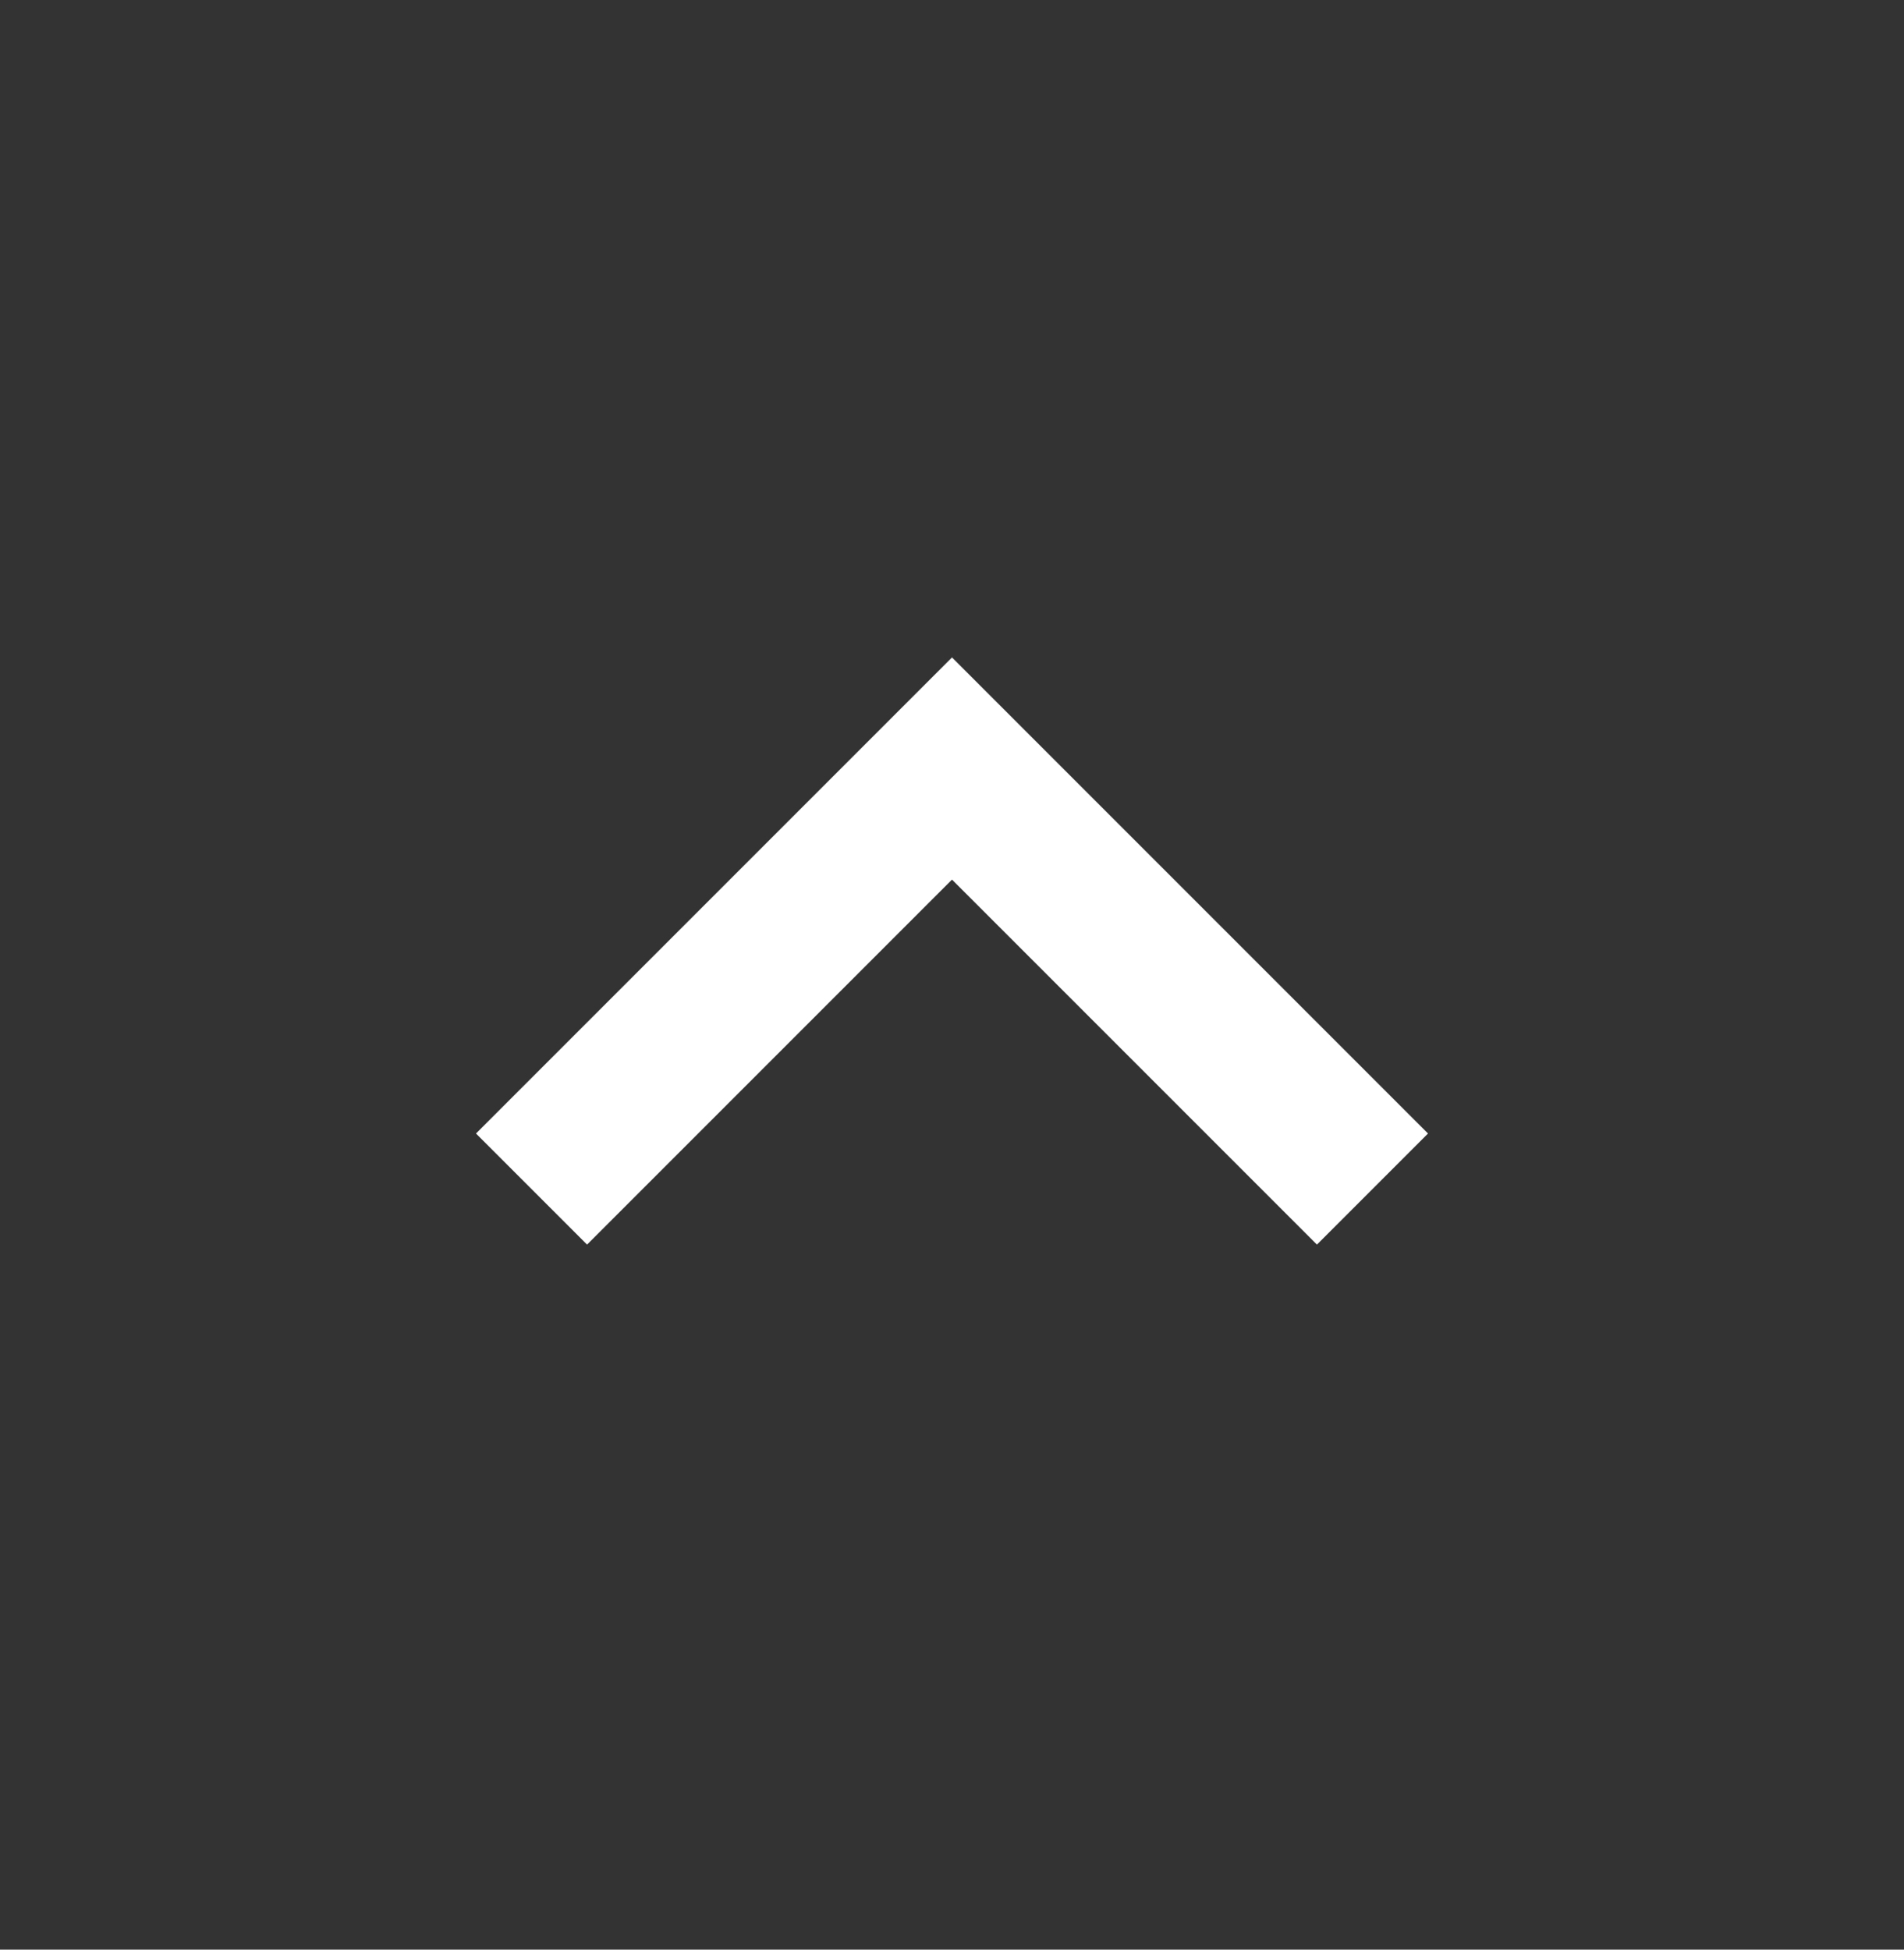 <svg width="42" height="43" fill="none" xmlns="http://www.w3.org/2000/svg"><rect width="100%" height="100%" fill="#333333" stroke="none"/><mask id="a" style="mask-type:alpha" maskUnits="userSpaceOnUse" x="0" y="0" width="42" height="43"><path fill="#D9D9D9" d="M0 .5h42v42H0z"/></mask><g mask="url(#a)"><path d="m21 19.4-8.05 8.05L10.5 25 21 14.5 31.5 25l-2.45 2.45L21 19.4Z" fill="#fff"/></g></svg>